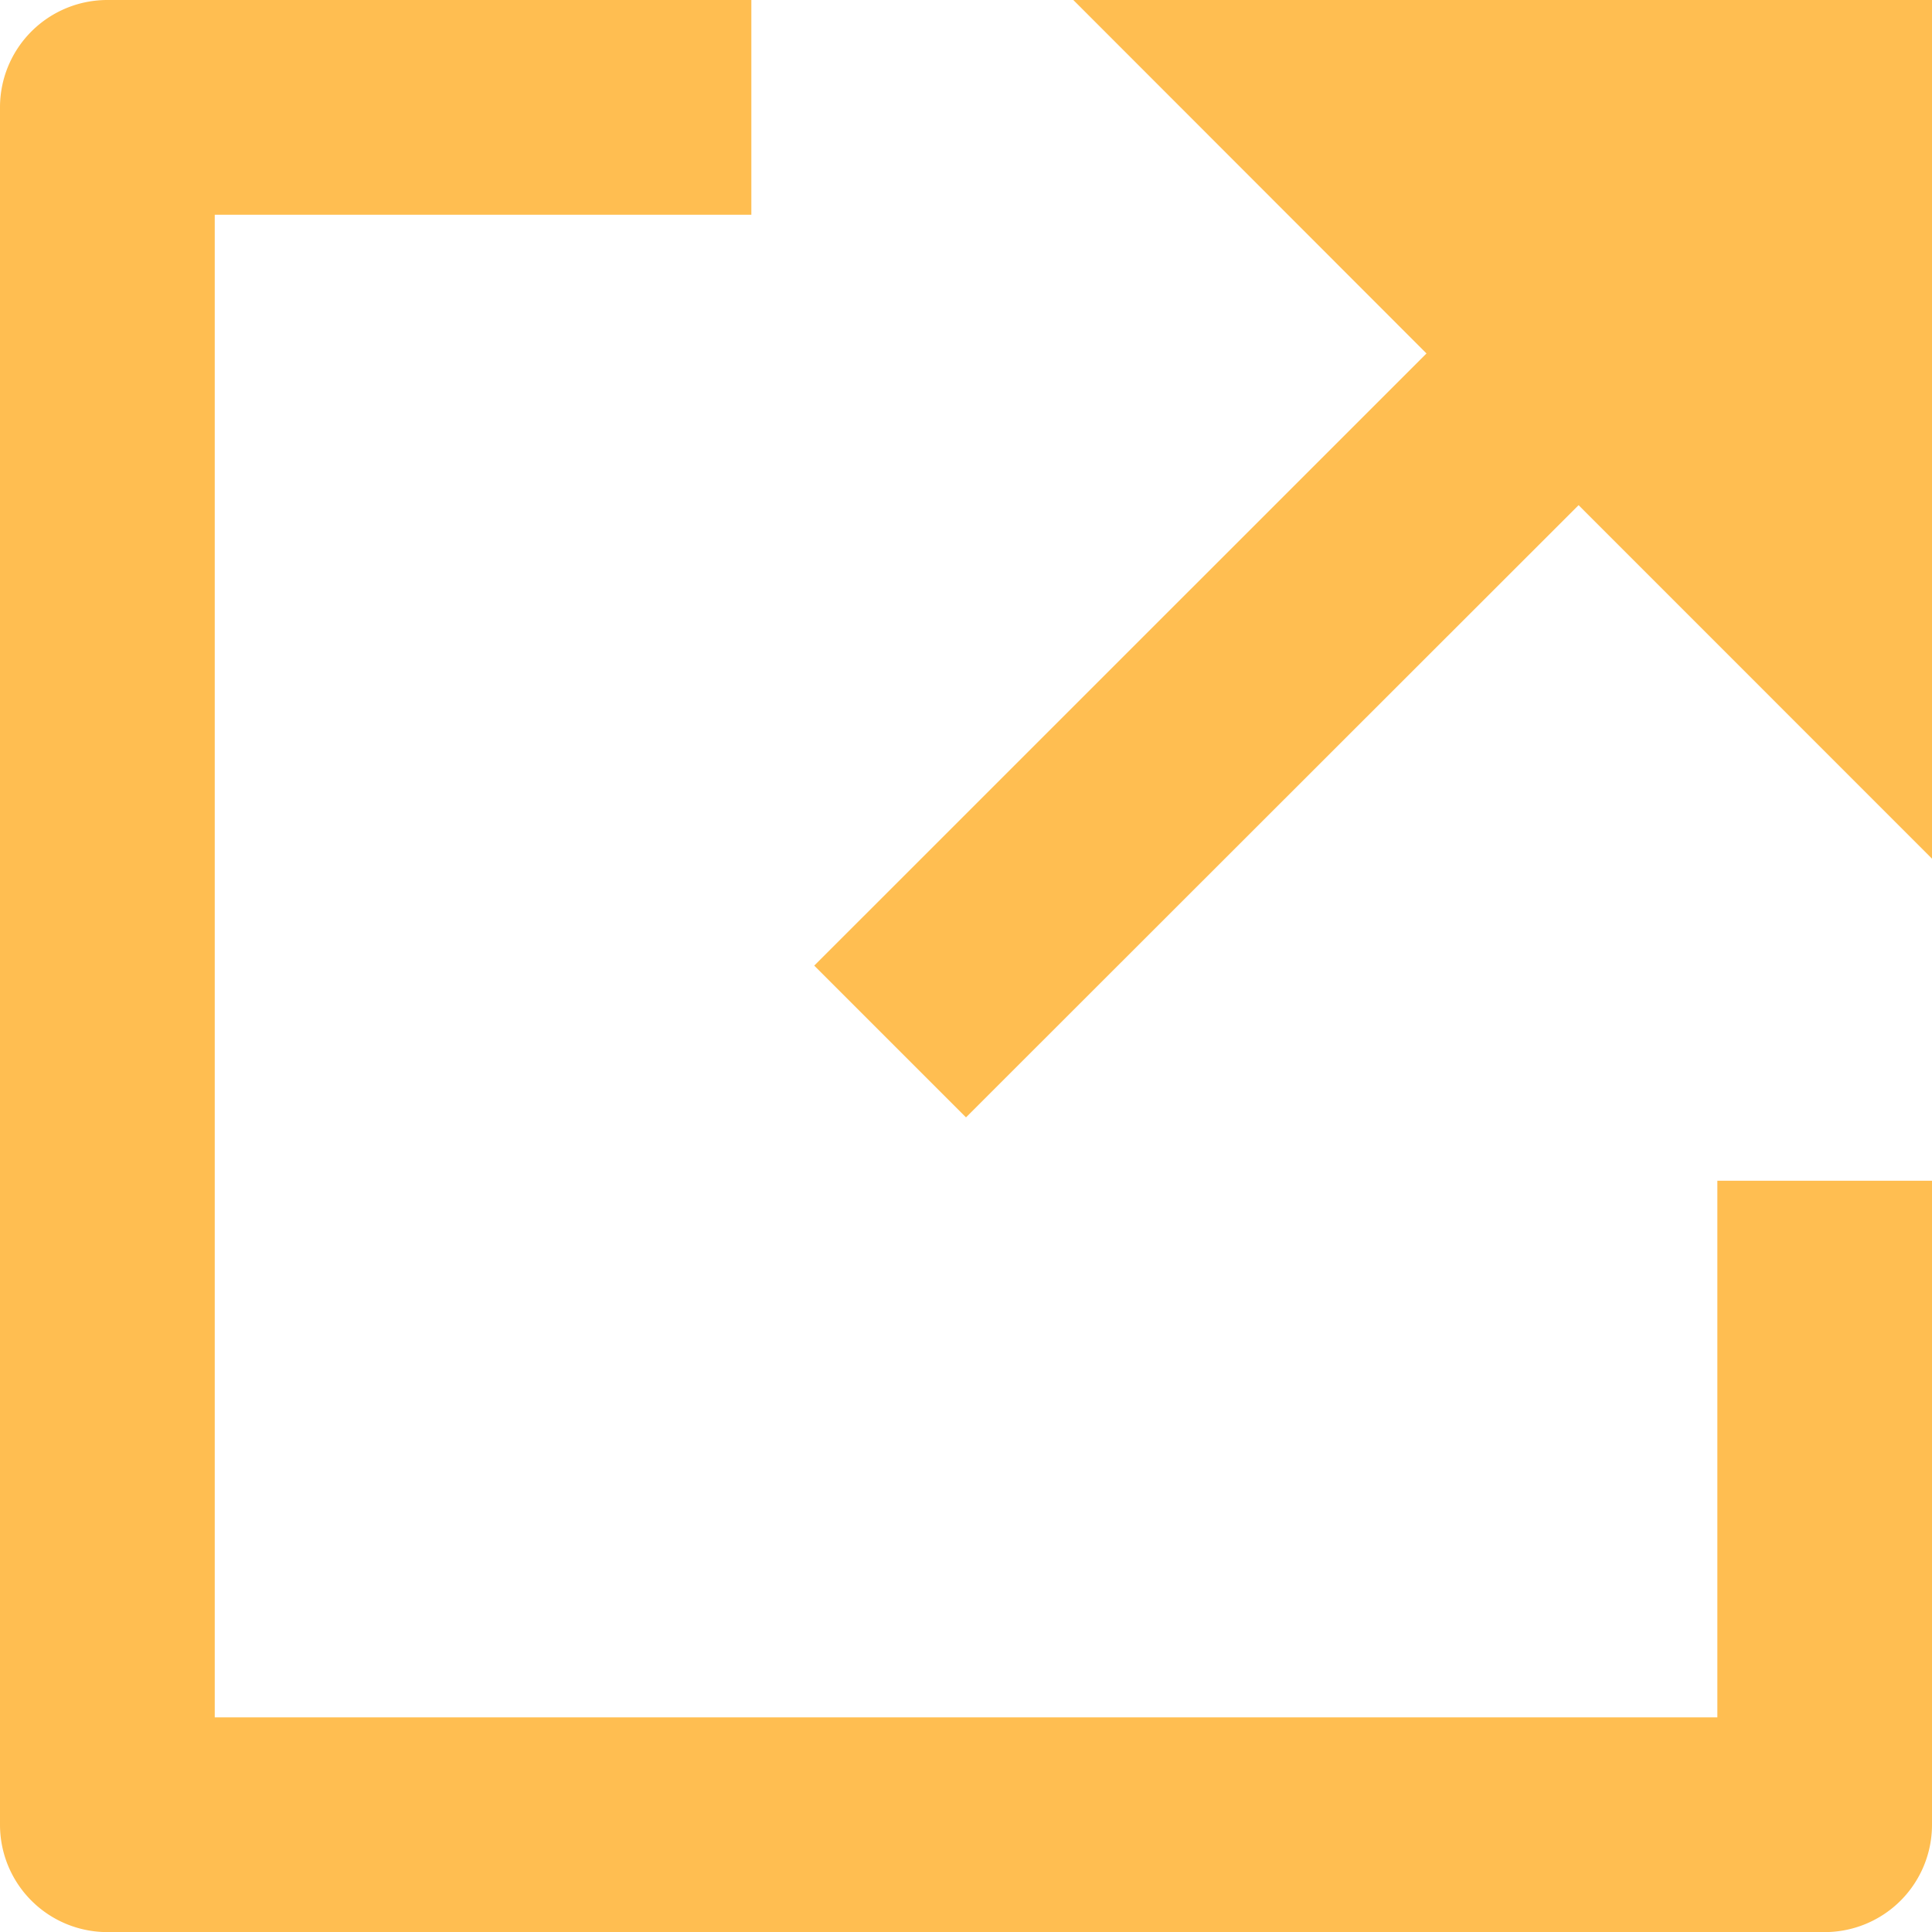 <svg xmlns="http://www.w3.org/2000/svg" xmlns:xlink="http://www.w3.org/1999/xlink" width="20" height="20" viewBox="0 0 20 20">
  <defs>
    <clipPath id="clip-path">
      <rect id="長方形_14991" data-name="長方形 14991" width="20" height="20" transform="translate(27 11)" fill="#fff" stroke="#707070" stroke-width="1"/>
    </clipPath>
  </defs>
  <g id="page-icon-orange" transform="translate(-27 -11)" clip-path="url(#clip-path)">
    <path id="Share-Box-Fill--Streamline-Remix-Fill" d="M11.111,3.333V5.556H5.556V21.111H21.111V15.556h2.222v6.667a1.111,1.111,0,0,1-1.111,1.111H4.444a1.111,1.111,0,0,1-1.111-1.111V4.444A1.111,1.111,0,0,1,4.444,3.333h6.667Zm8.563,5.23L13.333,14.9l-1.571-1.571L18.1,6.992,14.444,3.333h8.889v8.889L19.675,8.563Z" transform="translate(23.667 7.667)" fill="#ffbe51"/>
  </g>
</svg>

